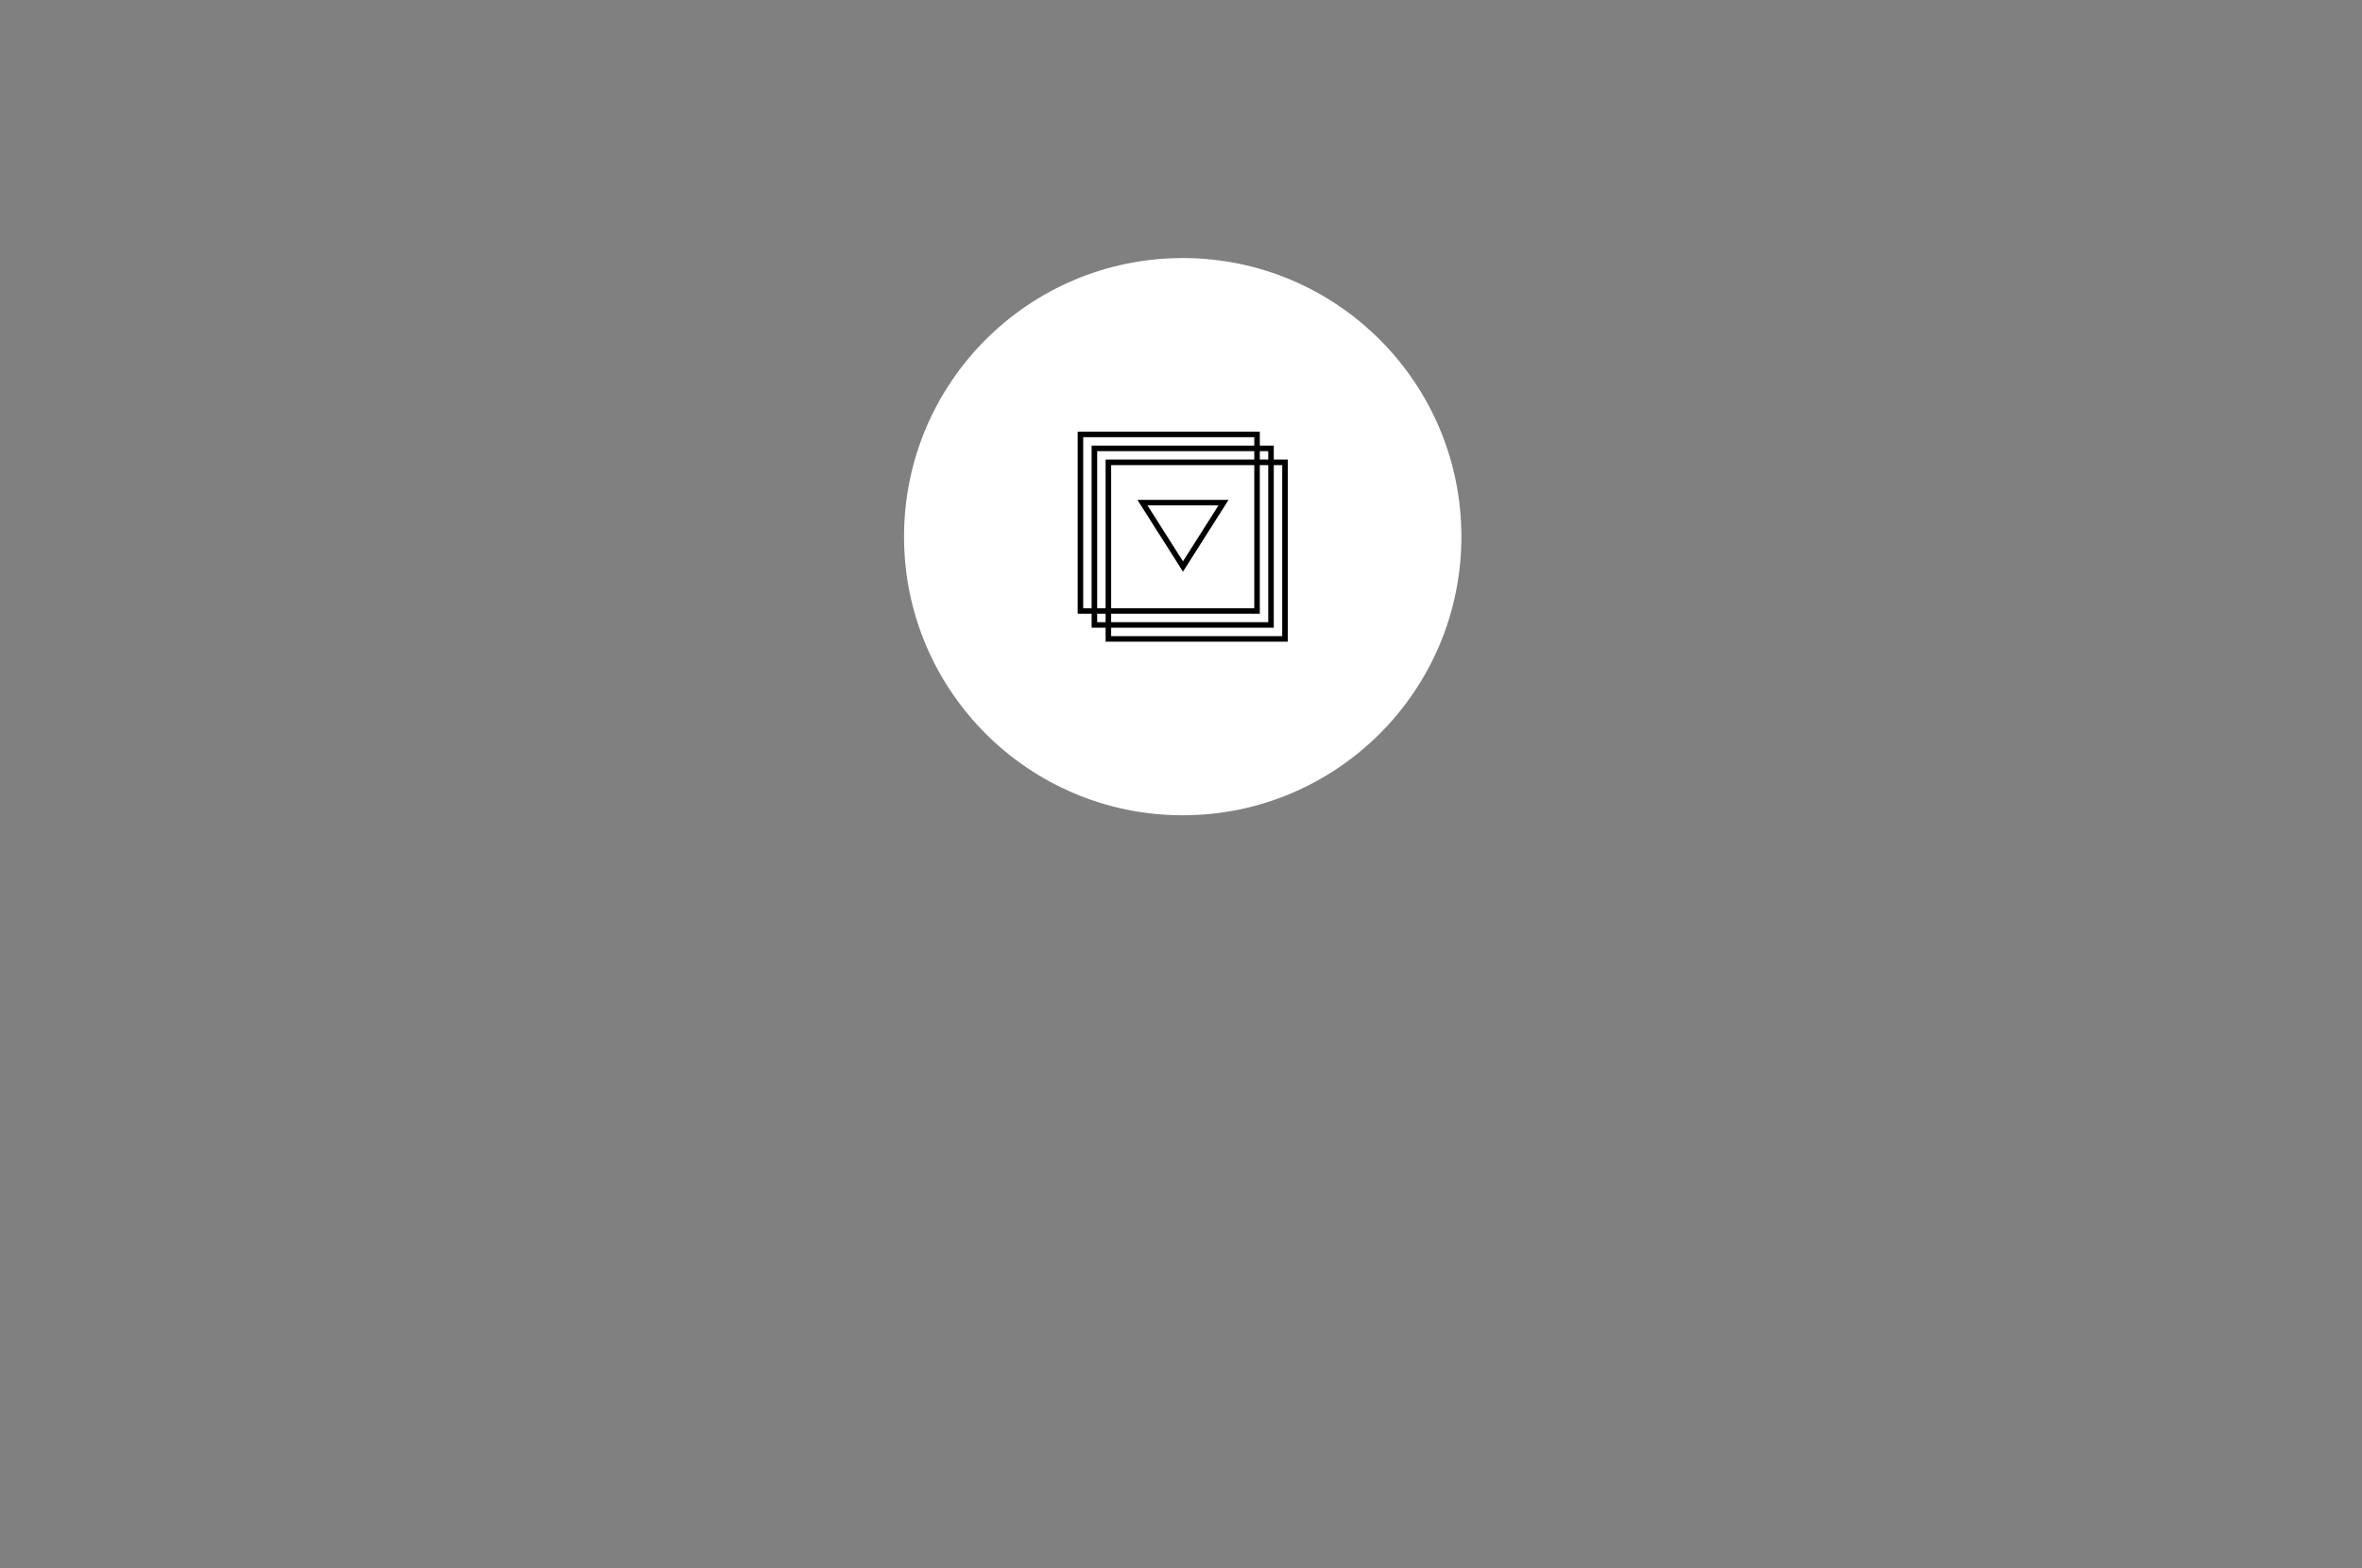 <?xml version="1.0" encoding="utf-8"?>
<!-- Generator: Adobe Illustrator 16.0.0, SVG Export Plug-In . SVG Version: 6.00 Build 0)  -->
<!DOCTYPE svg PUBLIC "-//W3C//DTD SVG 1.1//EN" "http://www.w3.org/Graphics/SVG/1.1/DTD/svg11.dtd">
<svg version="1.1" id="Capa_1" xmlns="http://www.w3.org/2000/svg" xmlns:xlink="http://www.w3.org/1999/xlink" x="0px" y="0px"
	 width="1280px" height="850px" viewBox="0 0 1280 850" enable-background="new 0 0 1280 850" xml:space="preserve">
<rect x="0" y="0" width="1280" height="850" fill="#808080" stroke="none"/>
<g>
	<circle fill="#FFFFFF" cx="640.928" cy="290.893" r="151.021"/>
	<g>
		
			<rect x="585.504" y="235.468" fill="none" stroke="#000000" stroke-width="3" stroke-miterlimit="10" width="95.706" height="95.706"/>
		
			<rect x="593.074" y="243.038" fill="none" stroke="#000000" stroke-width="3" stroke-miterlimit="10" width="95.707" height="95.707"/>
		
			<rect x="600.646" y="250.609" fill="none" stroke="#000000" stroke-width="3" stroke-miterlimit="10" width="95.707" height="95.707"/>
		<polygon fill="none" stroke="#000000" stroke-width="3" stroke-miterlimit="10" points="641.079,307.062 641.079,307.062 
			619.112,272.436 663.046,272.436 		"/>
	</g>
</g>
</svg>

